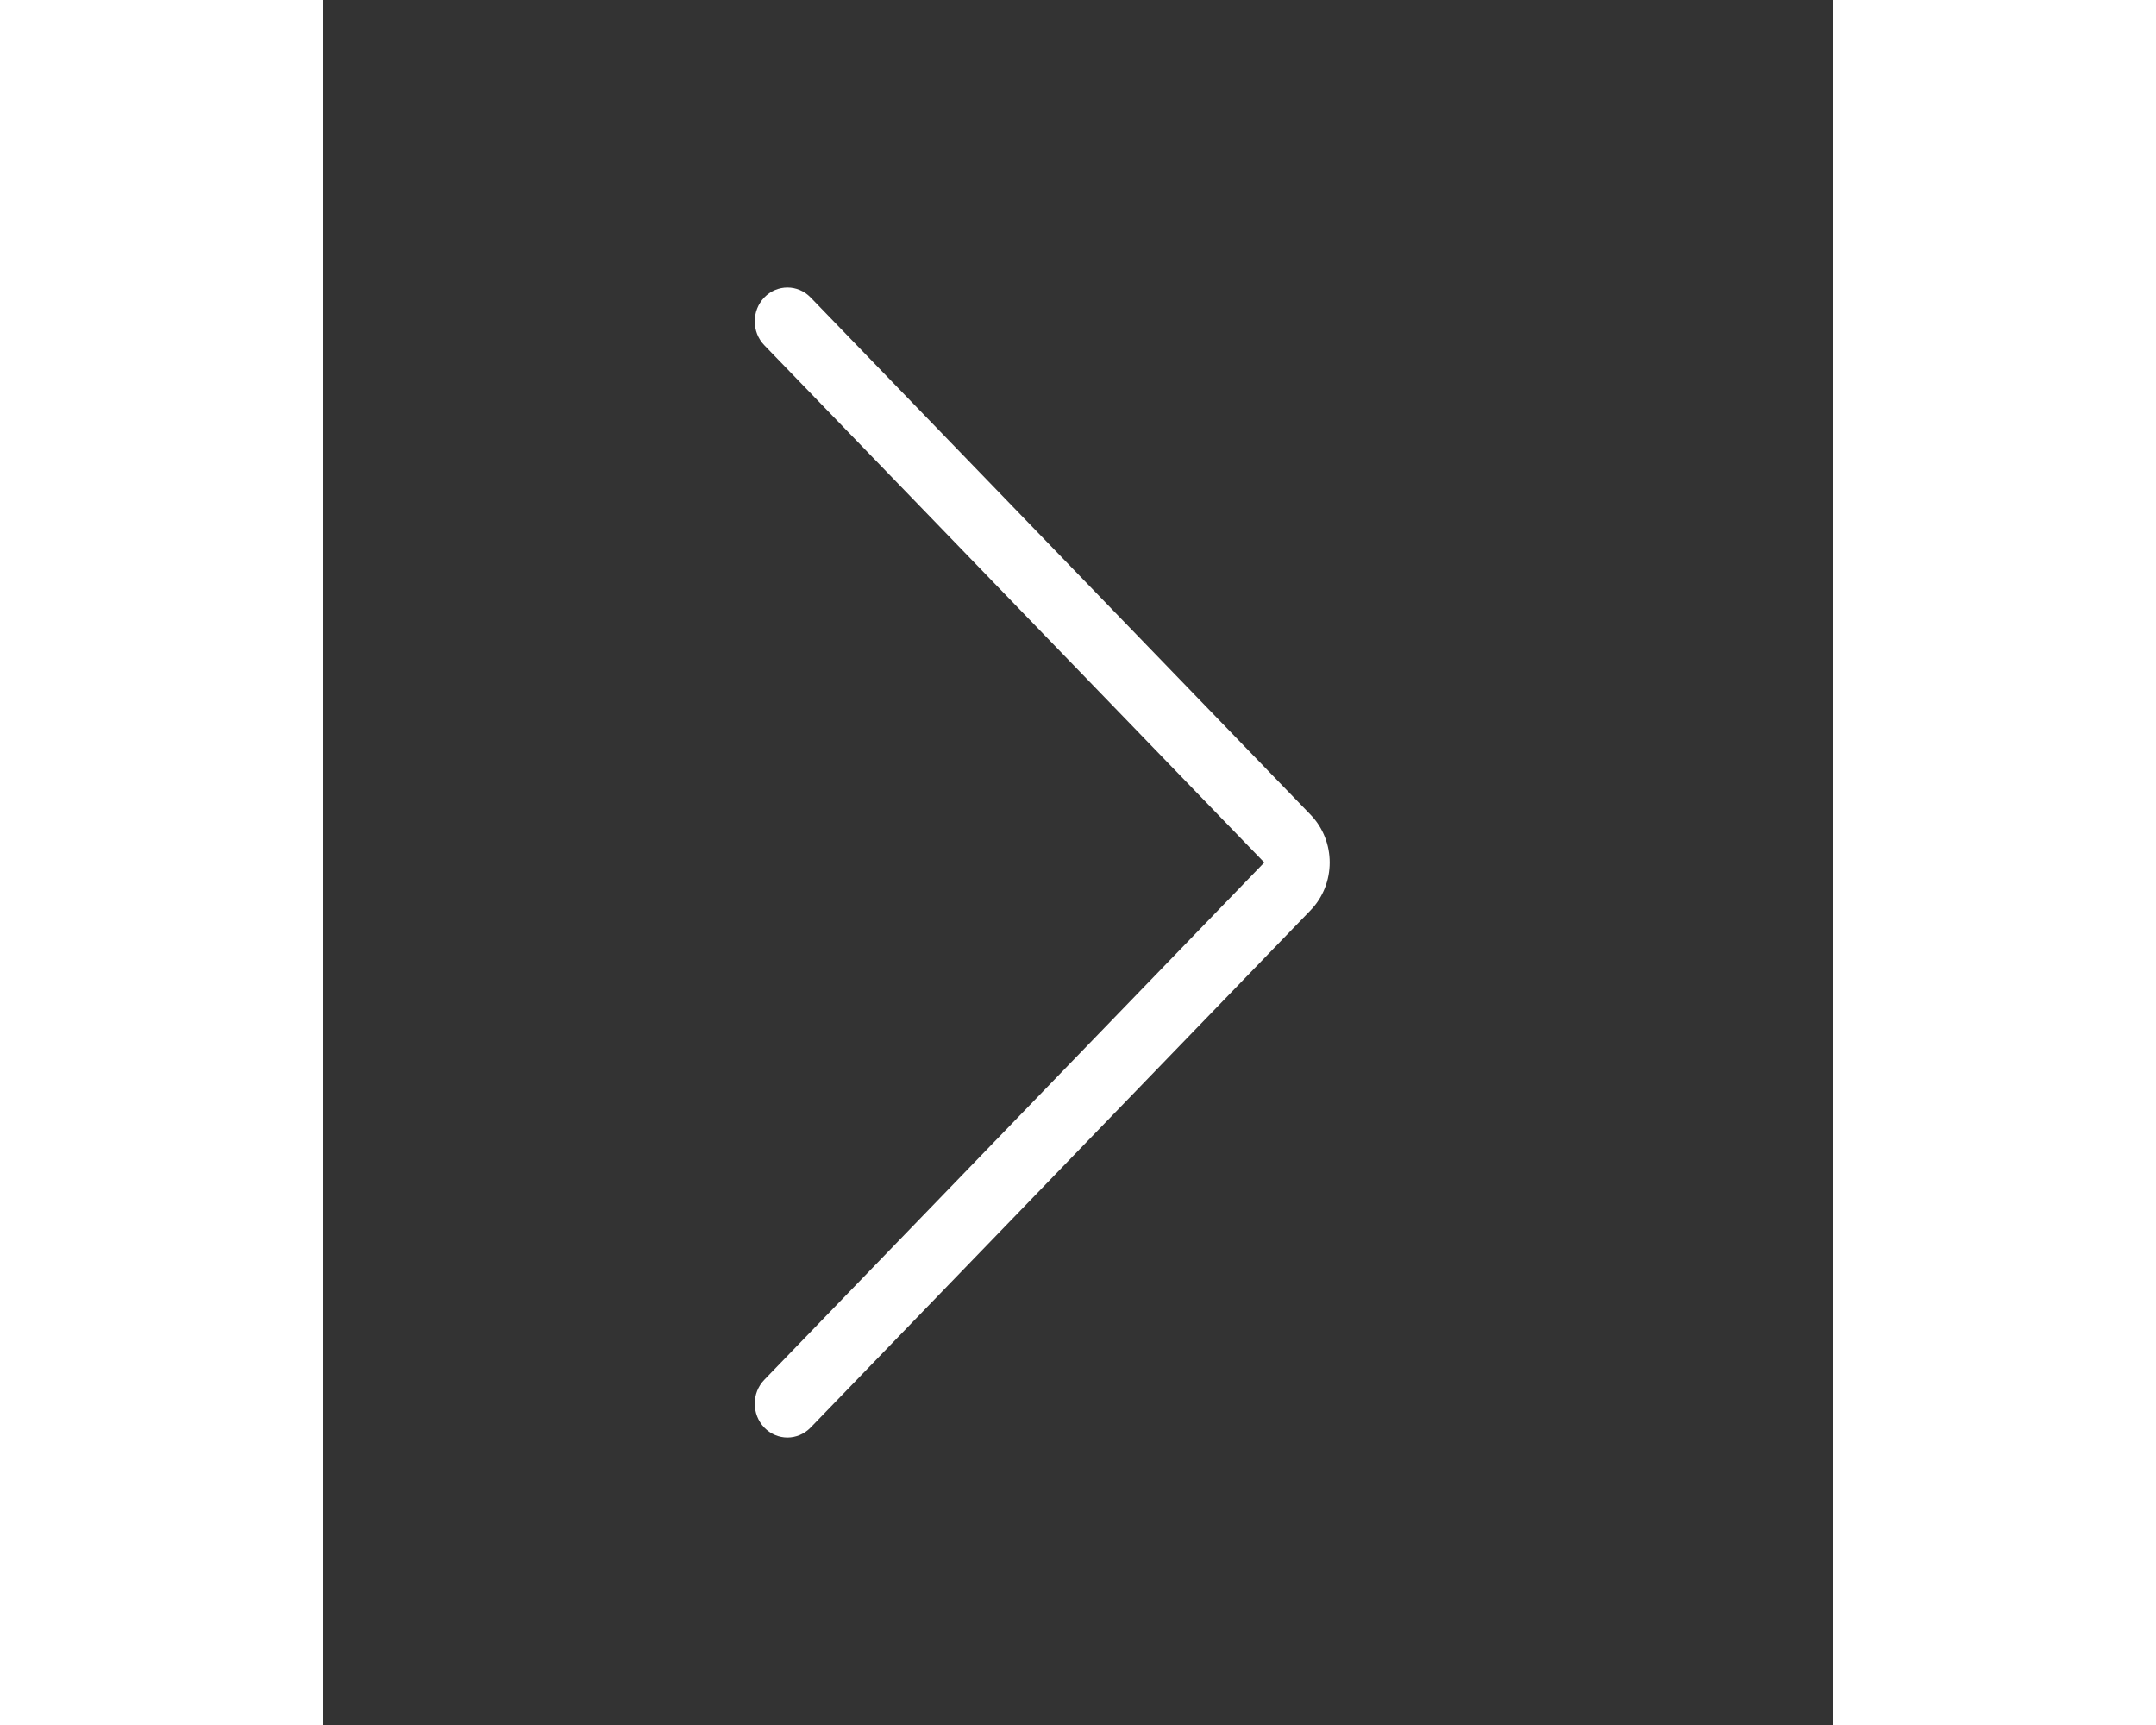 <svg width="30" height="24" viewBox="0 0 21 24" fill="#fff" xmlns="http://www.w3.org/2000/svg" style="transform: rotate(270deg);"><rect x="0" y="0" width="21" height="24" fill="#333333" stroke="none"/><path fill-rule="evenodd" clip-rule="evenodd" d="M6.135 4.138C6.313 3.954 6.601 3.954 6.779 4.138L13.736 11.335V11.335C14.091 11.702 14.091 12.298 13.736 12.665V12.665L6.779 19.862C6.601 20.046 6.313 20.046 6.135 19.862C5.958 19.678 5.958 19.38 6.135 19.197L13.092 12L6.135 4.803C5.958 4.62 5.958 4.322 6.135 4.138Z"></path></svg>
